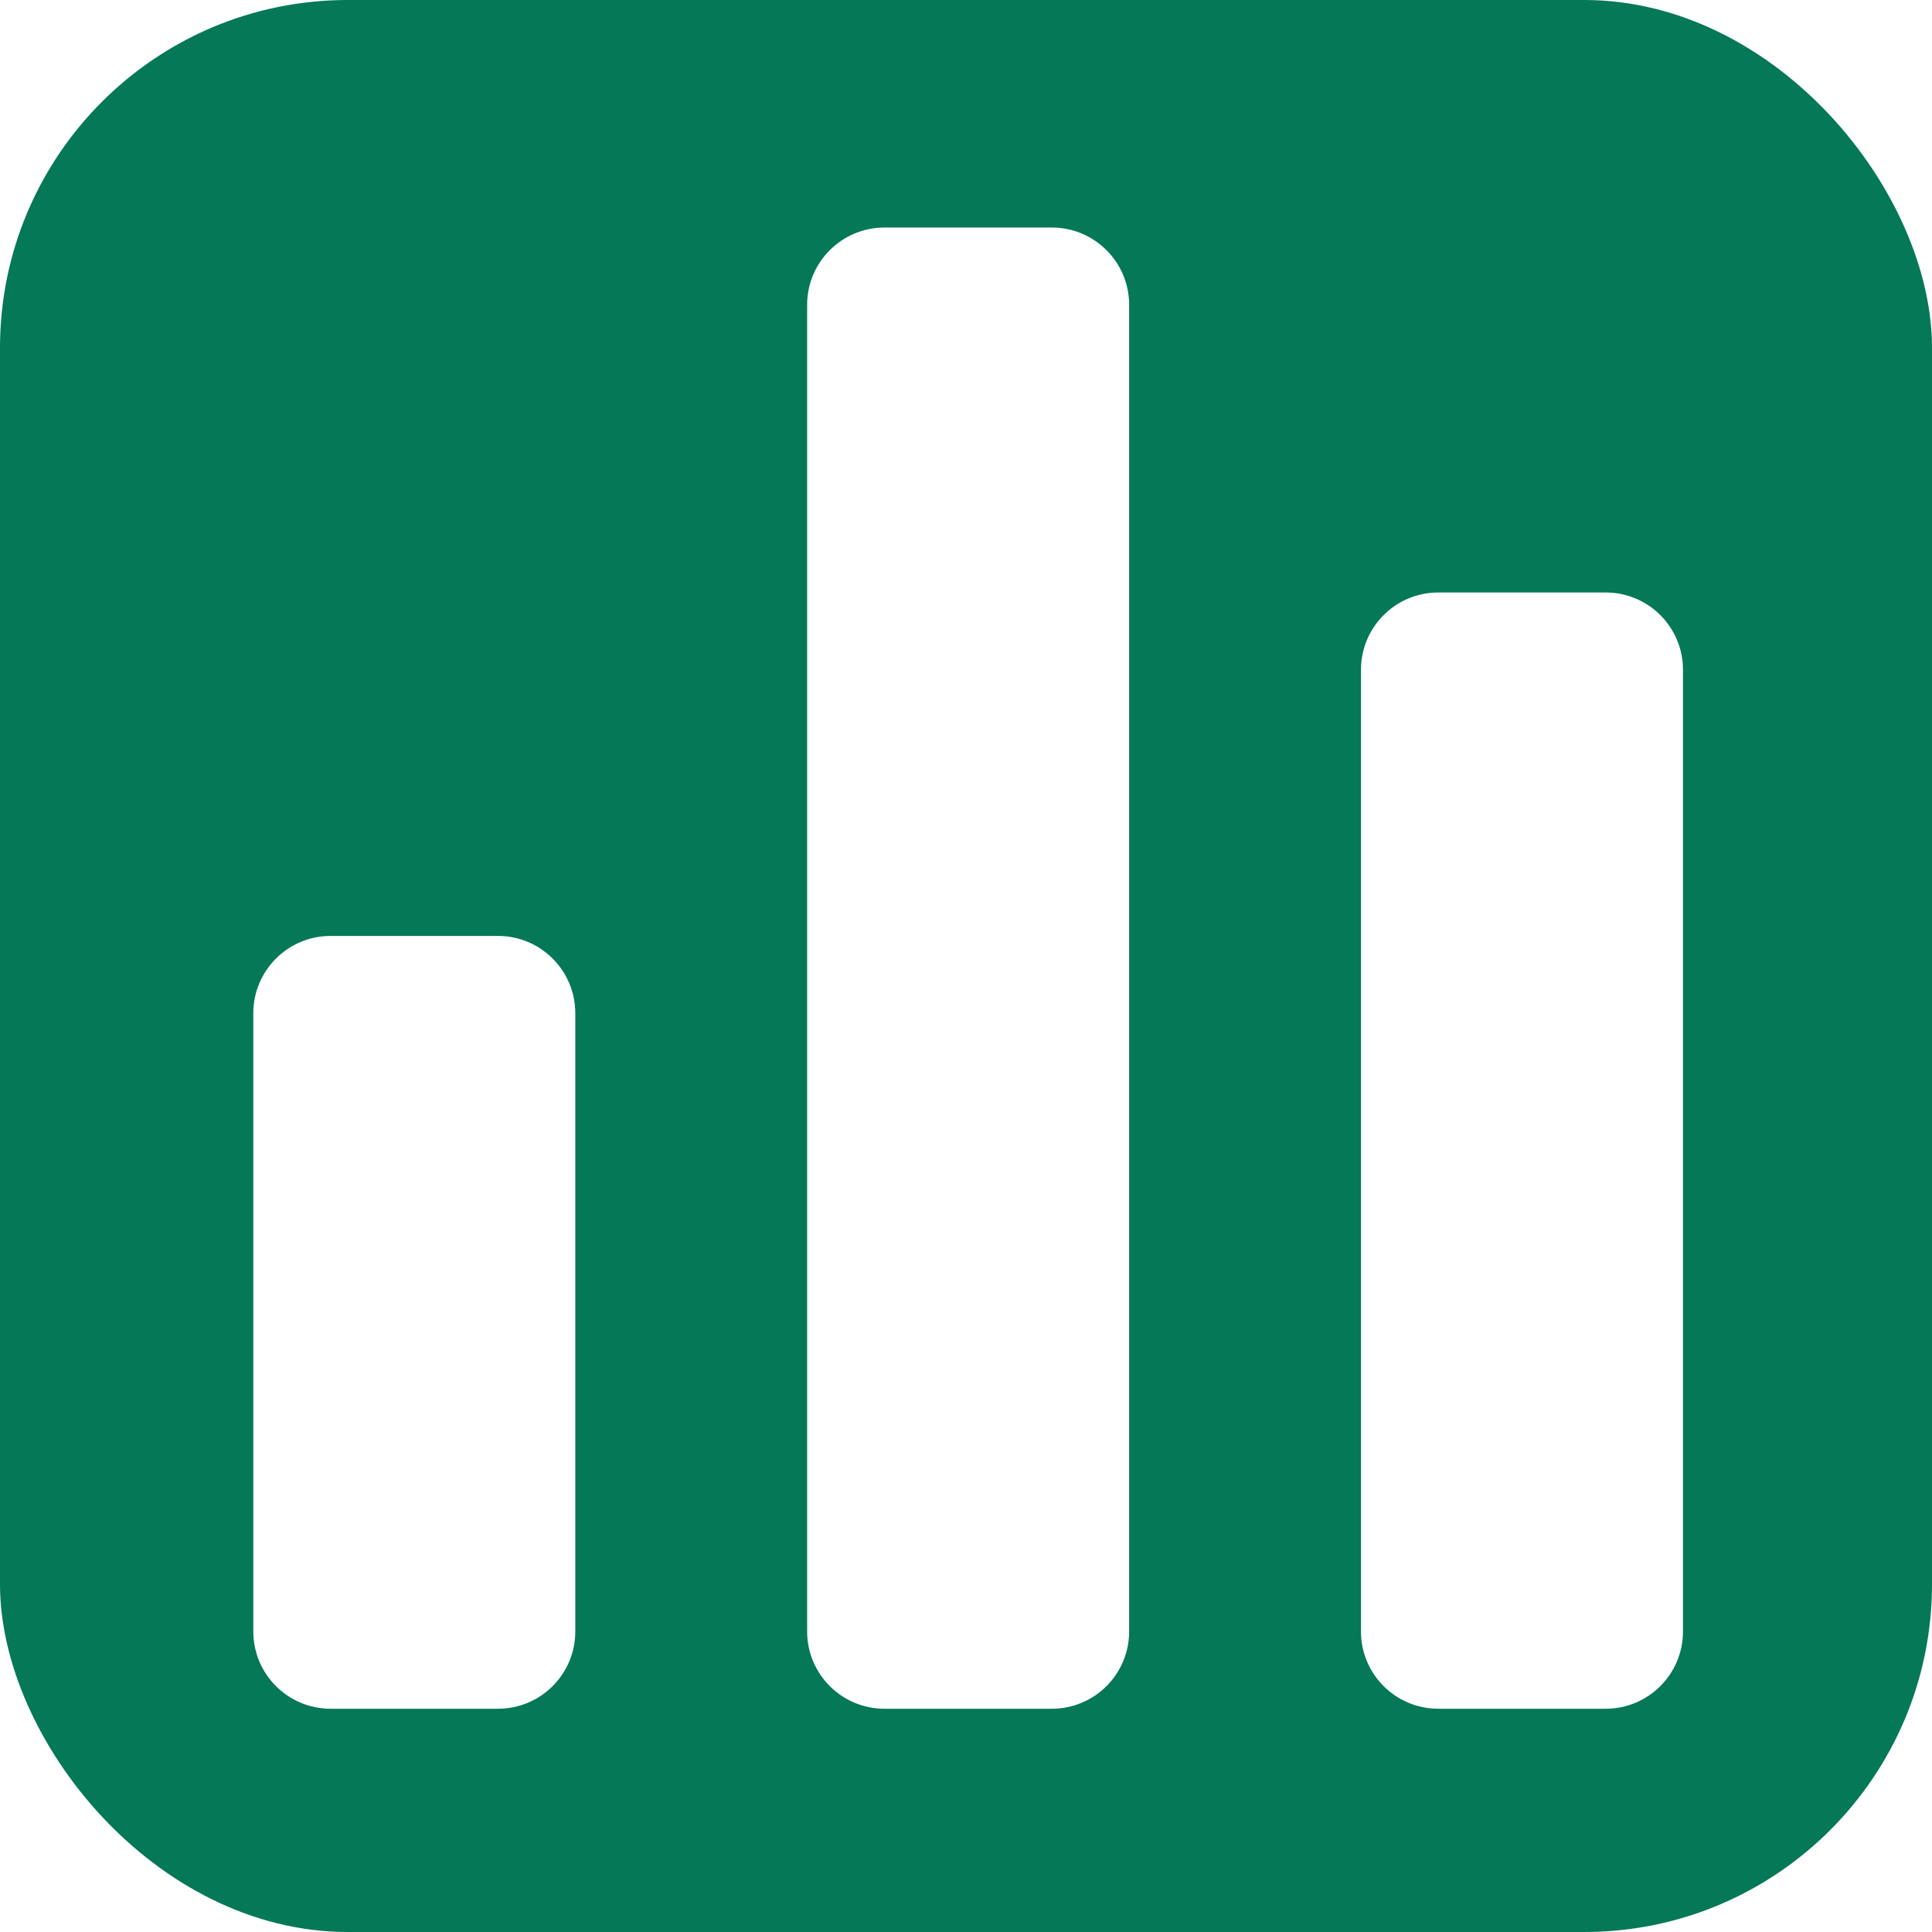 <svg width="100" height="100" viewBox="0 0 100 100" fill="none" xmlns="http://www.w3.org/2000/svg">
<g clip-path="url(#clip0_1_24)">
<path d="M92 0C96.418 0 100 3.582 100 8V92C100 96.418 96.418 100 92 100H8C3.582 100 0 96.418 0 92V8C0 3.582 3.582 0 8 0H92ZM17.111 48.444C14.902 48.444 13.111 50.235 13.111 52.444V84.444C13.111 86.653 14.902 88.444 17.111 88.444H25.777C27.986 88.444 29.777 86.653 29.777 84.444V52.444C29.777 50.235 27.986 48.444 25.777 48.444H17.111ZM45.777 11.777C43.569 11.778 41.778 13.569 41.777 15.777V84.444C41.777 86.653 43.568 88.444 45.777 88.444H54.444C56.654 88.444 58.444 86.653 58.444 84.444V15.777C58.444 13.568 56.653 11.777 54.444 11.777H45.777ZM74.444 30.667C72.235 30.667 70.444 32.458 70.444 34.667V84.444C70.444 86.653 72.235 88.444 74.444 88.444H83.111C85.32 88.444 87.111 86.653 87.111 84.444V34.667C87.111 32.458 85.32 30.667 83.111 30.667H74.444Z" fill="#047857"/>
</g>
<defs>
<clipPath id="clip0_1_24">
<rect width="100" height="100" rx="18" fill="white"/>
</clipPath>
</defs>
</svg>
